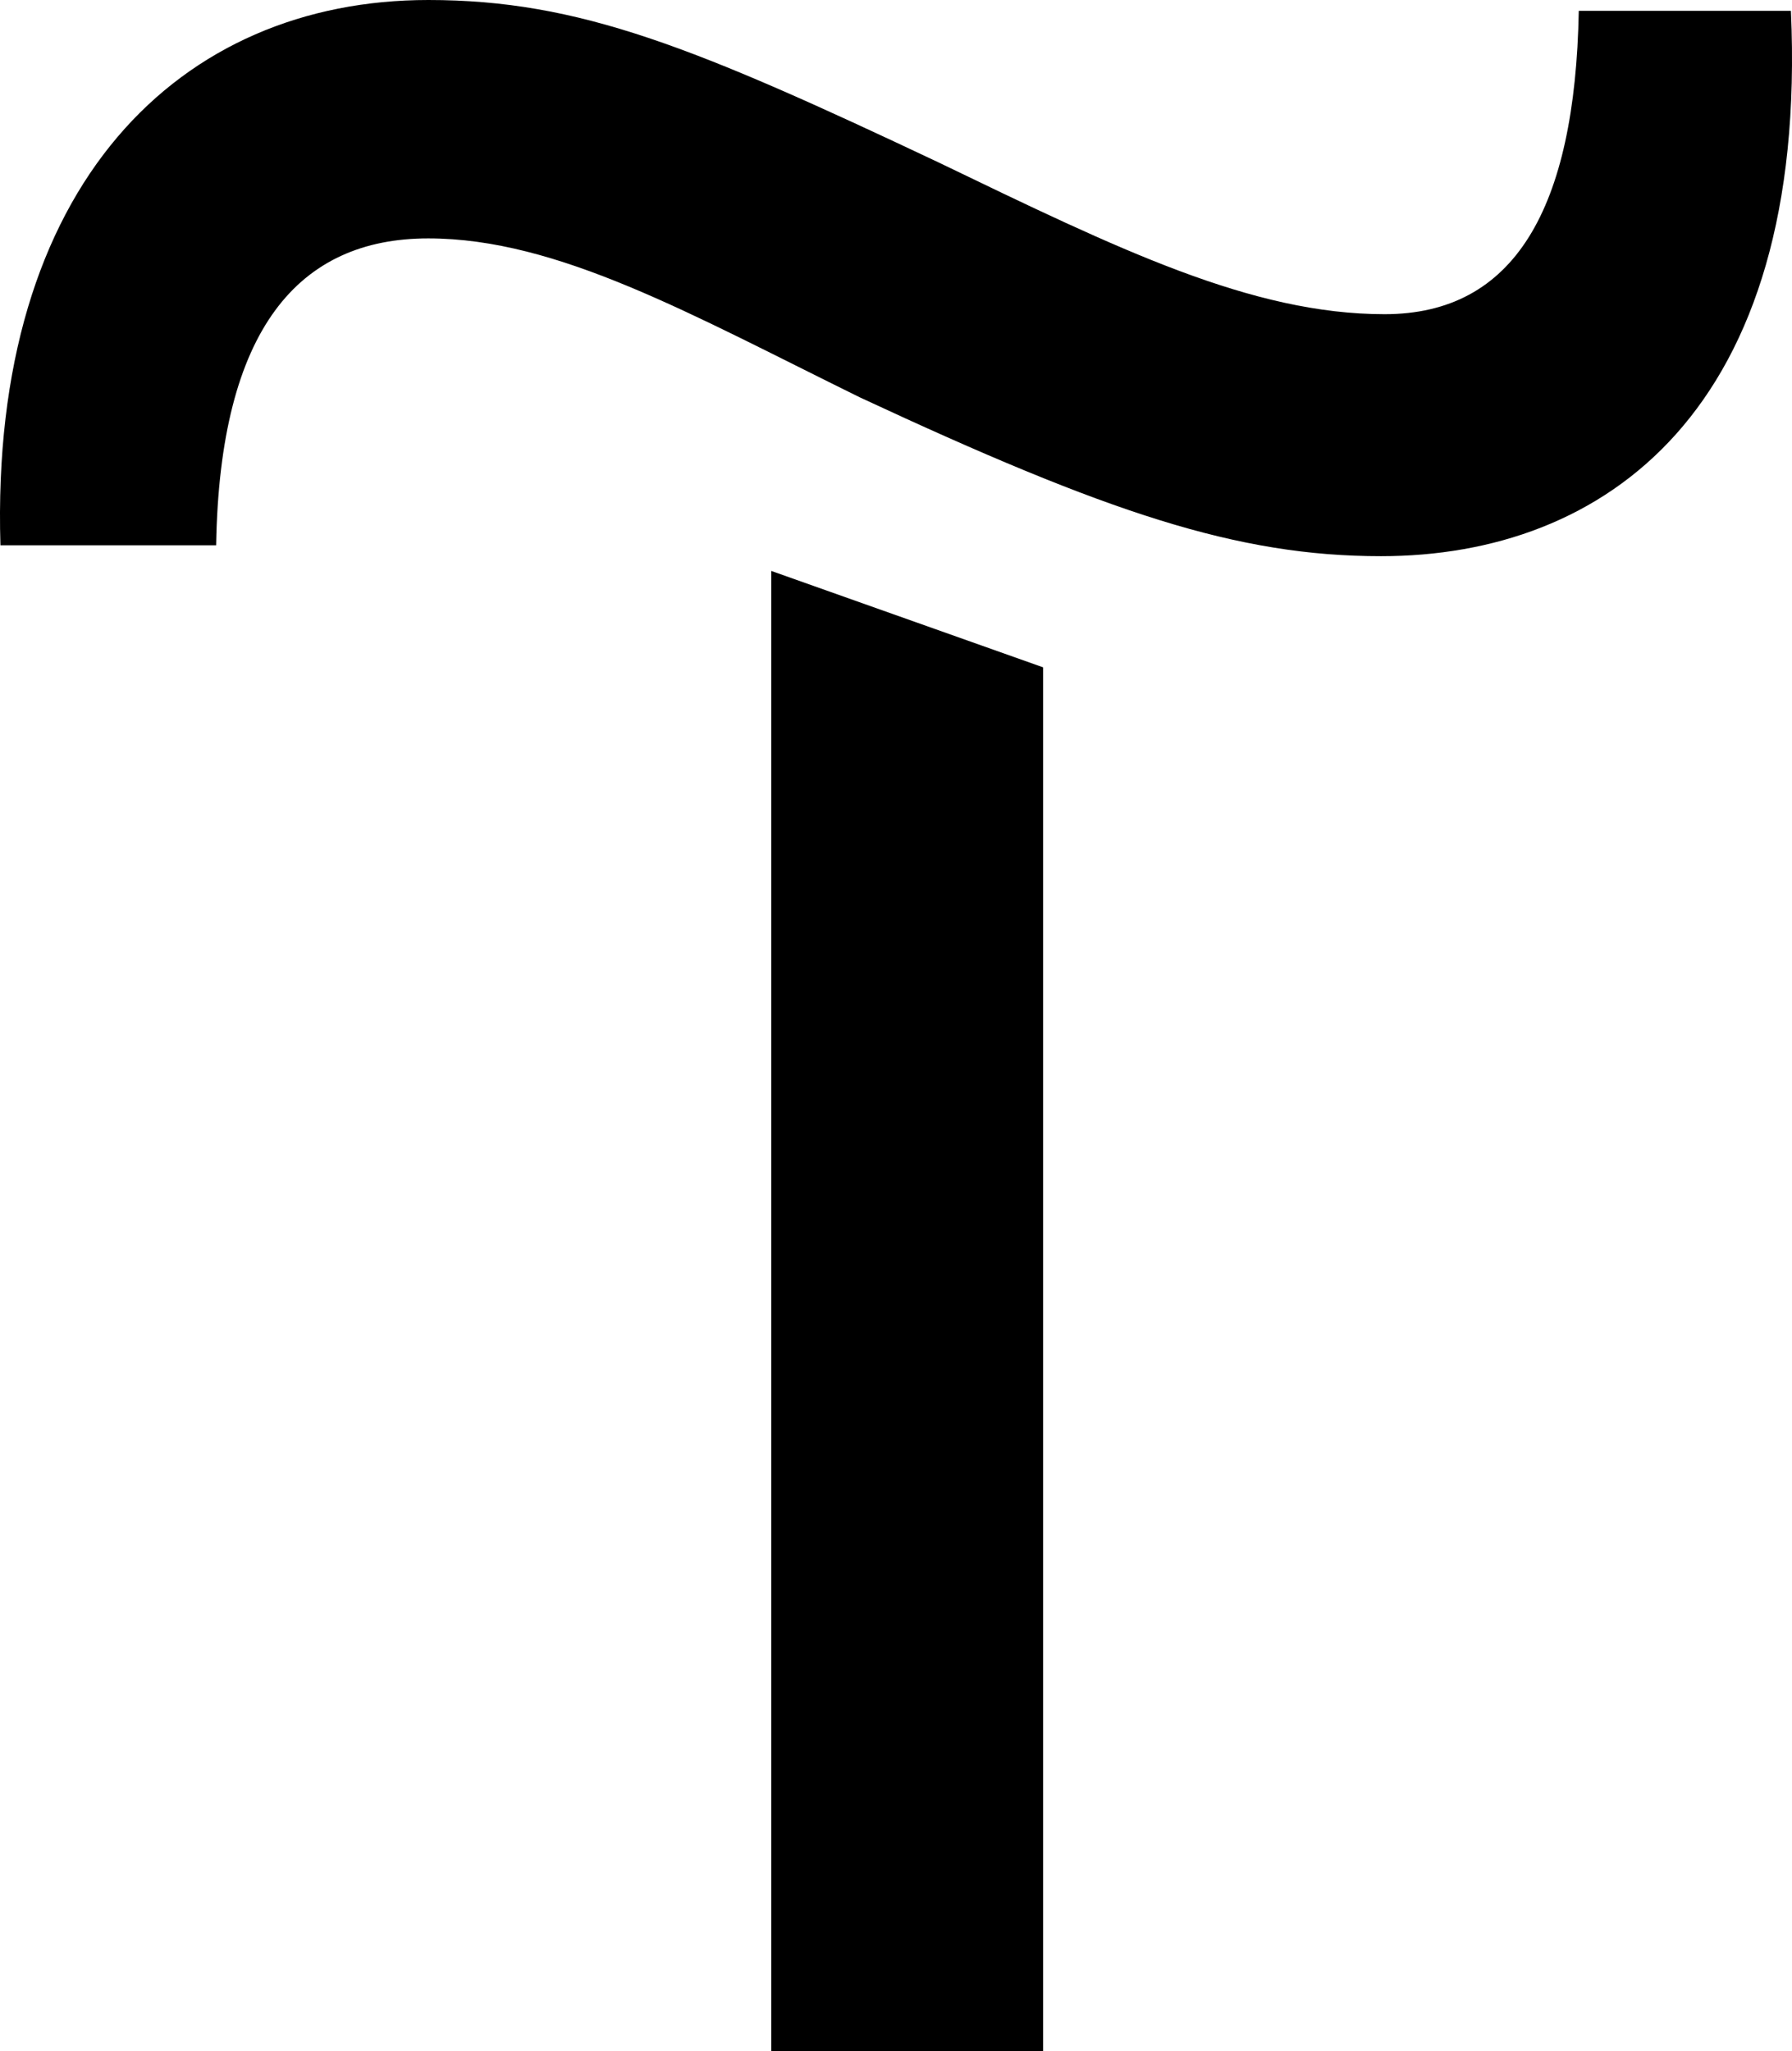 <?xml version="1.0" encoding="iso-8859-1"?>
<!-- Generator: Adobe Illustrator 21.0.0, SVG Export Plug-In . SVG Version: 6.00 Build 0)  -->
<svg version="1.1" id="Layer_1" xmlns="http://www.w3.org/2000/svg" xmlns:xlink="http://www.w3.org/1999/xlink" x="0px" y="0px"
	 viewBox="0 0 49.82 57.019" style="enable-background:new 0 0 49.82 57.019;" xml:space="preserve">
<polygon points="21.443,57.019 29,57.019 29,18.551 21.443,15.871 "/>
<path d="M49.79,0.301h-5.898c-0.1,5.521-1.799,8.433-5.398,8.433c-3.698,0-7.397-1.807-12.395-4.216C19.302,1.305,16.104,0,11.906,0
	C5.01,0-0.288,5.12,0.012,15.159h5.997c0.1-6.023,2.299-8.532,5.897-8.532c3.599,0,7.297,2.107,11.995,4.417
	c6.896,3.213,10.495,4.417,14.493,4.417C44.591,15.461,50.289,11.445,49.79,0.301z"/>
</svg>
